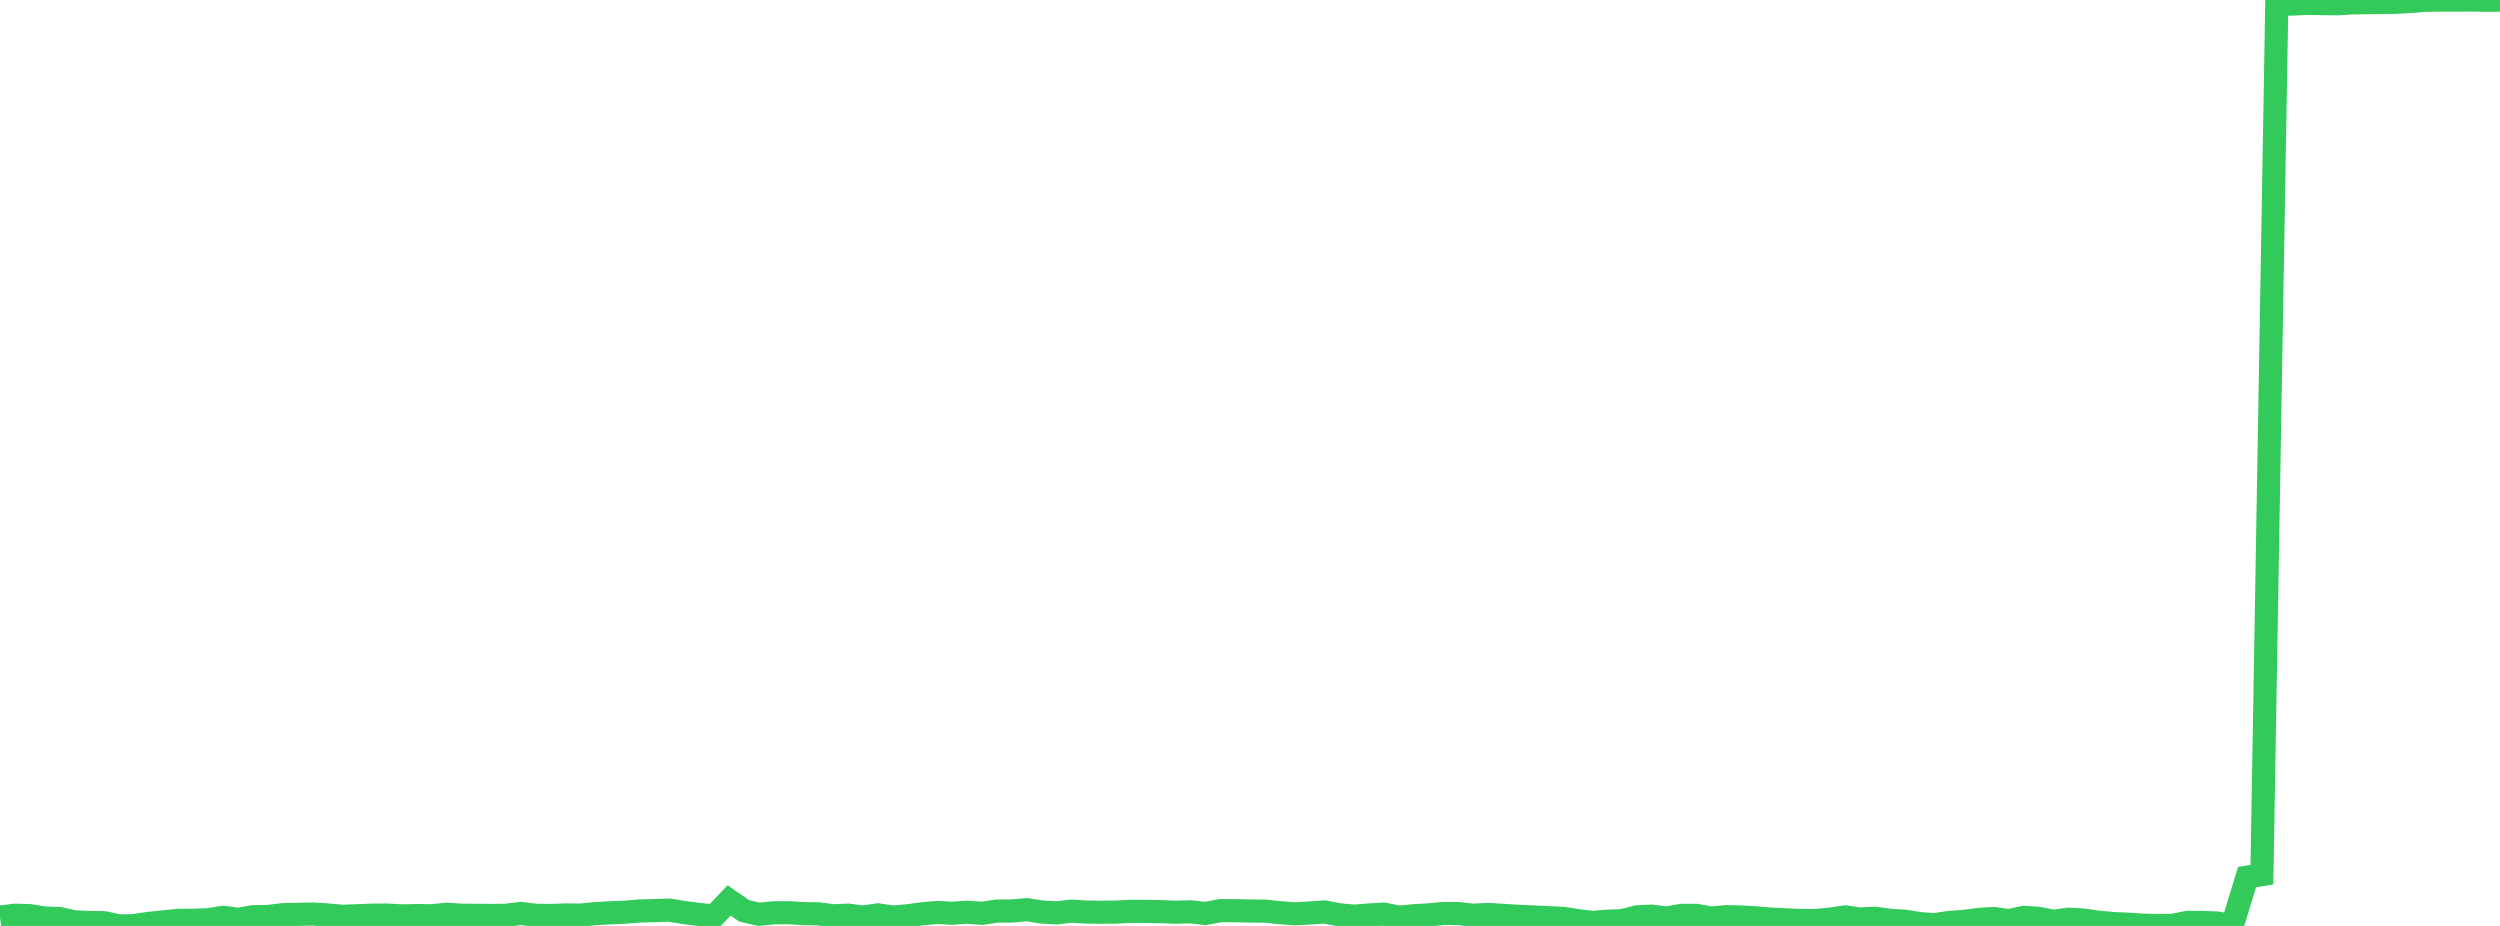 <?xml version="1.0" standalone="no"?>
<!DOCTYPE svg PUBLIC "-//W3C//DTD SVG 1.1//EN" "http://www.w3.org/Graphics/SVG/1.1/DTD/svg11.dtd">

<svg width="135" height="50" viewBox="0 0 135 50" preserveAspectRatio="none" 
  xmlns="http://www.w3.org/2000/svg"
  xmlns:xlink="http://www.w3.org/1999/xlink">


<polyline points="0.0, 49.524 0.804, 49.422 1.607, 49.445 2.411, 49.576 3.214, 49.6 4.018, 49.777 4.821, 49.813 5.625, 49.825 6.429, 50.0 7.232, 49.983 8.036, 49.861 8.839, 49.779 9.643, 49.698 10.446, 49.695 11.25, 49.664 12.054, 49.535 12.857, 49.644 13.661, 49.502 14.464, 49.491 15.268, 49.393 16.071, 49.375 16.875, 49.356 17.679, 49.407 18.482, 49.479 19.286, 49.45 20.089, 49.418 20.893, 49.413 21.696, 49.459 22.5, 49.441 23.304, 49.452 24.107, 49.369 24.911, 49.422 25.714, 49.426 26.518, 49.433 27.321, 49.428 28.125, 49.325 28.929, 49.426 29.732, 49.436 30.536, 49.409 31.339, 49.417 32.143, 49.338 32.946, 49.293 33.75, 49.258 34.554, 49.194 35.357, 49.173 36.161, 49.148 36.964, 49.282 37.768, 49.383 38.571, 49.465 39.375, 48.622 40.179, 49.184 40.982, 49.369 41.786, 49.291 42.589, 49.288 43.393, 49.336 44.196, 49.348 45.0, 49.454 45.804, 49.418 46.607, 49.521 47.411, 49.402 48.214, 49.523 49.018, 49.451 49.821, 49.342 50.625, 49.274 51.429, 49.316 52.232, 49.259 53.036, 49.32 53.839, 49.195 54.643, 49.195 55.446, 49.123 56.25, 49.249 57.054, 49.297 57.857, 49.201 58.661, 49.249 59.464, 49.261 60.268, 49.252 61.071, 49.212 61.875, 49.215 62.679, 49.229 63.482, 49.263 64.286, 49.236 65.089, 49.33 65.893, 49.176 66.696, 49.177 67.5, 49.197 68.304, 49.2 69.107, 49.284 69.911, 49.346 70.714, 49.303 71.518, 49.247 72.321, 49.4 73.125, 49.472 73.929, 49.408 74.732, 49.363 75.536, 49.528 76.339, 49.45 77.143, 49.406 77.946, 49.329 78.75, 49.332 79.554, 49.423 80.357, 49.383 81.161, 49.428 81.964, 49.481 82.768, 49.513 83.571, 49.552 84.375, 49.587 85.179, 49.712 85.982, 49.81 86.786, 49.745 87.589, 49.719 88.393, 49.511 89.196, 49.471 90.0, 49.574 90.804, 49.429 91.607, 49.431 92.411, 49.576 93.214, 49.498 94.018, 49.516 94.821, 49.559 95.625, 49.632 96.429, 49.671 97.232, 49.708 98.036, 49.71 98.839, 49.632 99.643, 49.512 100.446, 49.628 101.25, 49.585 102.054, 49.697 102.857, 49.744 103.661, 49.875 104.464, 49.931 105.268, 49.812 106.071, 49.755 106.875, 49.645 107.679, 49.601 108.482, 49.714 109.286, 49.536 110.089, 49.592 110.893, 49.753 111.696, 49.634 112.5, 49.684 113.304, 49.795 114.107, 49.873 114.911, 49.907 115.714, 49.958 116.518, 49.98 117.321, 49.971 118.125, 49.807 118.929, 49.813 119.732, 49.843 120.536, 49.996 121.339, 47.366 122.143, 47.229 122.946, 0.214 123.75, 0.22 124.554, 0.184 125.357, 0.19 126.161, 0.206 126.964, 0.158 127.768, 0.145 128.571, 0.132 129.375, 0.126 130.179, 0.075 130.982, 0.014 131.786, 0.006 132.589, 0.006 133.393, 0.0 134.196, 0.012 135.0, 0.01" fill="none" stroke="#32ca5b" stroke-width="1.25"/>

</svg>